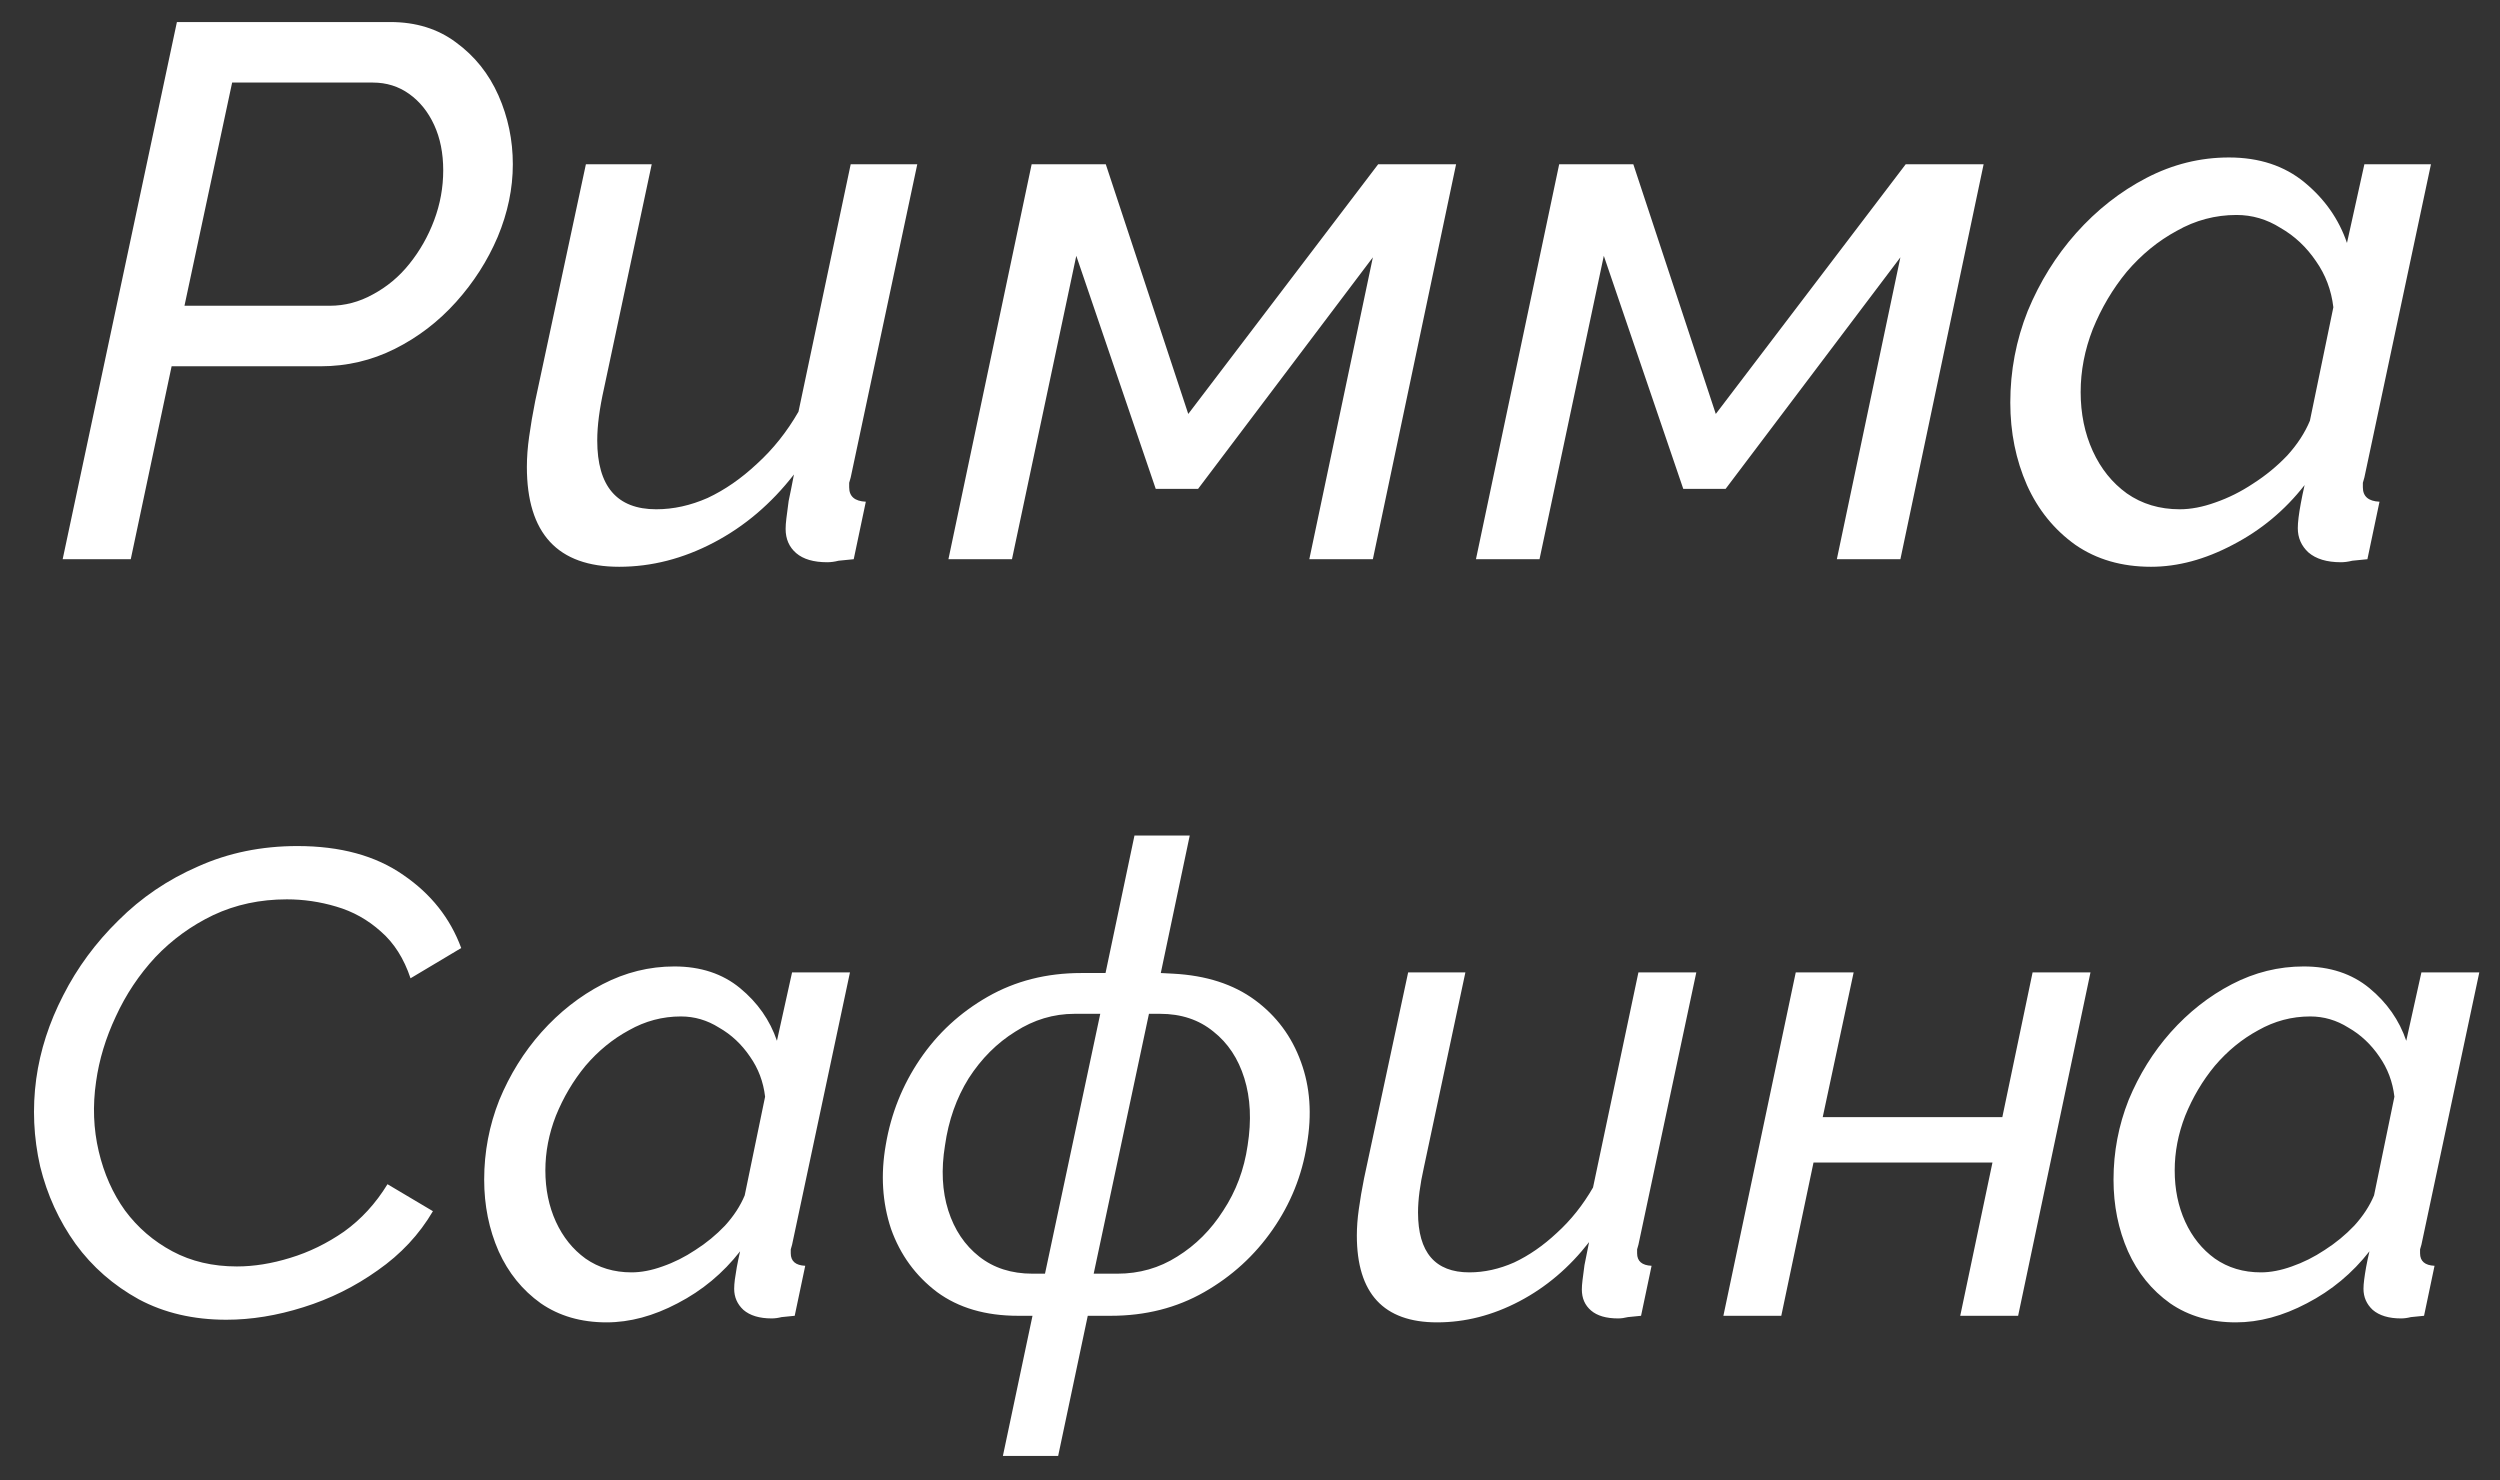 <?xml version="1.0" encoding="UTF-8"?> <svg xmlns="http://www.w3.org/2000/svg" width="76" height="45" viewBox="0 0 76 45" fill="none"><rect x="0" y="0" width="76" height="45" fill="#333333" stroke="none"/><path d="M5.378 0.67H11.864C12.646 0.67 13.313 0.877 13.865 1.291C14.432 1.705 14.861 2.242 15.153 2.901C15.444 3.56 15.59 4.258 15.59 4.994C15.59 5.73 15.437 6.466 15.13 7.202C14.823 7.923 14.402 8.582 13.865 9.18C13.328 9.778 12.707 10.253 12.002 10.606C11.296 10.959 10.545 11.135 9.748 11.135H5.217L3.975 17H1.905L5.378 0.67ZM10.024 9.295C10.484 9.295 10.921 9.18 11.335 8.95C11.764 8.72 12.132 8.413 12.439 8.03C12.761 7.631 13.014 7.187 13.198 6.696C13.382 6.205 13.474 5.699 13.474 5.178C13.474 4.657 13.382 4.197 13.198 3.798C13.014 3.399 12.761 3.085 12.439 2.855C12.117 2.625 11.749 2.51 11.335 2.51H7.057L5.608 9.295H10.024ZM18.823 17.23C16.953 17.23 16.017 16.218 16.017 14.194C16.017 13.903 16.04 13.596 16.086 13.274C16.132 12.937 16.194 12.576 16.27 12.193L17.811 4.994H19.812L18.363 11.802C18.225 12.415 18.156 12.944 18.156 13.389C18.156 14.784 18.754 15.482 19.95 15.482C20.472 15.482 20.993 15.367 21.514 15.137C22.036 14.892 22.534 14.547 23.009 14.102C23.5 13.657 23.922 13.128 24.274 12.515L25.861 4.994H27.885L25.861 14.516C25.846 14.577 25.831 14.631 25.815 14.677C25.815 14.723 25.815 14.769 25.815 14.815C25.815 15.091 25.984 15.237 26.321 15.252L25.953 17C25.785 17.015 25.631 17.031 25.493 17.046C25.371 17.077 25.256 17.092 25.148 17.092C24.734 17.092 24.42 17 24.205 16.816C23.991 16.632 23.883 16.387 23.883 16.08C23.883 15.988 23.891 15.881 23.906 15.758C23.922 15.62 23.945 15.444 23.975 15.229C24.021 15.014 24.075 14.746 24.136 14.424C23.446 15.313 22.634 16.003 21.698 16.494C20.763 16.985 19.805 17.23 18.823 17.23ZM28.832 17L31.362 4.994H33.616L36.123 12.584L41.896 4.994H44.265L41.735 17H39.803L41.735 7.823L36.422 14.861H35.134L32.719 7.777L30.764 17H28.832ZM44.869 17L47.399 4.994H49.653L52.16 12.584L57.933 4.994H60.302L57.772 17H55.84L57.772 7.823L52.459 14.861H51.171L48.756 7.777L46.801 17H44.869ZM65.391 17.23C64.502 17.23 63.735 17.008 63.091 16.563C62.447 16.103 61.956 15.497 61.619 14.746C61.282 13.979 61.113 13.144 61.113 12.239C61.113 11.273 61.289 10.345 61.642 9.456C62.01 8.567 62.501 7.777 63.114 7.087C63.743 6.382 64.456 5.822 65.253 5.408C66.05 4.994 66.886 4.787 67.76 4.787C68.68 4.787 69.447 5.04 70.06 5.546C70.673 6.052 71.103 6.665 71.348 7.386L71.877 4.994H73.901L71.877 14.516C71.862 14.577 71.846 14.631 71.831 14.677C71.831 14.723 71.831 14.769 71.831 14.815C71.831 15.091 72 15.237 72.337 15.252L71.969 17C71.8 17.015 71.647 17.031 71.509 17.046C71.386 17.077 71.271 17.092 71.164 17.092C70.735 17.092 70.405 16.992 70.175 16.793C69.96 16.594 69.853 16.348 69.853 16.057C69.853 15.965 69.861 15.858 69.876 15.735C69.891 15.612 69.914 15.467 69.945 15.298C69.976 15.129 70.014 14.945 70.06 14.746C69.462 15.513 68.734 16.118 67.875 16.563C67.032 17.008 66.204 17.23 65.391 17.23ZM66.265 15.482C66.602 15.482 66.963 15.413 67.346 15.275C67.745 15.137 68.128 14.945 68.496 14.7C68.879 14.455 69.224 14.171 69.531 13.849C69.838 13.512 70.068 13.159 70.221 12.791L70.934 9.341C70.873 8.82 70.696 8.352 70.405 7.938C70.114 7.509 69.753 7.171 69.324 6.926C68.91 6.665 68.465 6.535 67.99 6.535C67.346 6.535 66.74 6.696 66.173 7.018C65.606 7.325 65.1 7.739 64.655 8.26C64.226 8.781 63.881 9.364 63.62 10.008C63.375 10.637 63.252 11.273 63.252 11.917C63.252 12.576 63.375 13.174 63.62 13.711C63.865 14.248 64.21 14.677 64.655 14.999C65.115 15.321 65.652 15.482 66.265 15.482ZM6.881 40.12C5.881 40.12 4.994 39.913 4.221 39.5C3.447 39.073 2.807 38.513 2.301 37.82C1.794 37.113 1.434 36.327 1.221 35.46C1.021 34.58 0.981 33.693 1.101 32.8C1.221 31.933 1.494 31.087 1.921 30.26C2.347 29.42 2.907 28.66 3.601 27.98C4.294 27.287 5.101 26.74 6.021 26.34C6.941 25.927 7.947 25.72 9.041 25.72C10.347 25.72 11.421 26.013 12.261 26.6C13.101 27.173 13.687 27.913 14.021 28.82L12.48 29.74C12.28 29.14 11.98 28.667 11.581 28.32C11.181 27.96 10.727 27.707 10.22 27.56C9.727 27.413 9.227 27.34 8.721 27.34C7.907 27.34 7.161 27.5 6.481 27.82C5.814 28.14 5.227 28.567 4.721 29.1C4.227 29.633 3.827 30.233 3.521 30.9C3.214 31.553 3.014 32.213 2.921 32.88C2.814 33.613 2.841 34.32 3.001 35C3.161 35.68 3.427 36.28 3.801 36.8C4.187 37.32 4.667 37.733 5.241 38.04C5.814 38.347 6.467 38.5 7.201 38.5C7.721 38.5 8.261 38.413 8.821 38.24C9.394 38.067 9.941 37.8 10.46 37.44C10.98 37.067 11.421 36.587 11.78 36L13.161 36.82C12.747 37.527 12.187 38.127 11.48 38.62C10.787 39.113 10.034 39.487 9.221 39.74C8.421 39.993 7.641 40.12 6.881 40.12ZM18.439 40.2C17.666 40.2 16.999 40.007 16.439 39.62C15.879 39.22 15.453 38.693 15.159 38.04C14.866 37.373 14.719 36.647 14.719 35.86C14.719 35.02 14.873 34.213 15.179 33.44C15.499 32.667 15.926 31.98 16.459 31.38C17.006 30.767 17.626 30.28 18.319 29.92C19.013 29.56 19.739 29.38 20.499 29.38C21.299 29.38 21.966 29.6 22.499 30.04C23.033 30.48 23.406 31.013 23.619 31.64L24.079 29.56H25.839L24.079 37.84C24.066 37.893 24.053 37.94 24.039 37.98C24.039 38.02 24.039 38.06 24.039 38.1C24.039 38.34 24.186 38.467 24.479 38.48L24.159 40C24.013 40.013 23.879 40.027 23.759 40.04C23.653 40.067 23.553 40.08 23.459 40.08C23.086 40.08 22.799 39.993 22.599 39.82C22.413 39.647 22.319 39.433 22.319 39.18C22.319 39.1 22.326 39.007 22.339 38.9C22.353 38.793 22.373 38.667 22.399 38.52C22.426 38.373 22.459 38.213 22.499 38.04C21.979 38.707 21.346 39.233 20.599 39.62C19.866 40.007 19.146 40.2 18.439 40.2ZM19.199 38.68C19.493 38.68 19.806 38.62 20.139 38.5C20.486 38.38 20.819 38.213 21.139 38C21.473 37.787 21.773 37.54 22.039 37.26C22.306 36.967 22.506 36.66 22.639 36.34L23.259 33.34C23.206 32.887 23.053 32.48 22.799 32.12C22.546 31.747 22.233 31.453 21.859 31.24C21.499 31.013 21.113 30.9 20.699 30.9C20.139 30.9 19.613 31.04 19.119 31.32C18.626 31.587 18.186 31.947 17.799 32.4C17.426 32.853 17.126 33.36 16.899 33.92C16.686 34.467 16.579 35.02 16.579 35.58C16.579 36.153 16.686 36.673 16.899 37.14C17.113 37.607 17.413 37.98 17.799 38.26C18.199 38.54 18.666 38.68 19.199 38.68ZM30.488 44.26L31.388 40H30.948C29.962 40 29.142 39.76 28.488 39.28C27.835 38.787 27.368 38.147 27.088 37.36C26.822 36.56 26.768 35.707 26.928 34.8C27.088 33.853 27.435 32.987 27.968 32.2C28.502 31.413 29.188 30.78 30.028 30.3C30.868 29.82 31.815 29.58 32.868 29.58H33.608L34.488 25.4H36.168L35.288 29.58L35.668 29.6C36.668 29.653 37.495 29.92 38.148 30.4C38.801 30.88 39.268 31.507 39.548 32.28C39.828 33.04 39.888 33.88 39.728 34.8C39.581 35.733 39.235 36.593 38.688 37.38C38.142 38.167 37.448 38.8 36.608 39.28C35.768 39.76 34.822 40 33.768 40H33.068L32.168 44.26H30.488ZM31.388 38.72H31.768L33.448 30.82H32.668C32.028 30.82 31.428 31 30.868 31.36C30.308 31.707 29.835 32.18 29.448 32.78C29.075 33.38 28.835 34.06 28.728 34.82C28.608 35.553 28.642 36.213 28.828 36.8C29.015 37.387 29.328 37.853 29.768 38.2C30.208 38.547 30.748 38.72 31.388 38.72ZM33.248 38.72H33.968C34.635 38.72 35.242 38.547 35.788 38.2C36.348 37.853 36.815 37.387 37.188 36.8C37.575 36.213 37.822 35.553 37.928 34.82C38.048 34.06 38.015 33.38 37.828 32.78C37.642 32.18 37.328 31.707 36.888 31.36C36.448 31 35.908 30.82 35.268 30.82H34.928L33.248 38.72ZM43.688 40.2C42.061 40.2 41.248 39.32 41.248 37.56C41.248 37.307 41.268 37.04 41.308 36.76C41.348 36.467 41.401 36.153 41.468 35.82L42.808 29.56H44.548L43.288 35.48C43.168 36.013 43.108 36.473 43.108 36.86C43.108 38.073 43.628 38.68 44.668 38.68C45.121 38.68 45.575 38.58 46.028 38.38C46.481 38.167 46.915 37.867 47.328 37.48C47.755 37.093 48.121 36.633 48.428 36.1L49.808 29.56H51.568L49.808 37.84C49.795 37.893 49.781 37.94 49.768 37.98C49.768 38.02 49.768 38.06 49.768 38.1C49.768 38.34 49.915 38.467 50.208 38.48L49.888 40C49.741 40.013 49.608 40.027 49.488 40.04C49.381 40.067 49.281 40.08 49.188 40.08C48.828 40.08 48.555 40 48.368 39.84C48.181 39.68 48.088 39.467 48.088 39.2C48.088 39.12 48.095 39.027 48.108 38.92C48.121 38.8 48.141 38.647 48.168 38.46C48.208 38.273 48.255 38.04 48.308 37.76C47.708 38.533 47.001 39.133 46.188 39.56C45.375 39.987 44.541 40.2 43.688 40.2ZM52.391 40L54.591 29.56H56.351L55.411 33.96H60.871L61.791 29.56H63.551L61.351 40H59.591L60.571 35.34H55.131L54.151 40H52.391ZM67.971 40.2C67.197 40.2 66.531 40.007 65.971 39.62C65.41 39.22 64.984 38.693 64.691 38.04C64.397 37.373 64.251 36.647 64.251 35.86C64.251 35.02 64.404 34.213 64.71 33.44C65.031 32.667 65.457 31.98 65.99 31.38C66.537 30.767 67.157 30.28 67.85 29.92C68.544 29.56 69.27 29.38 70.031 29.38C70.831 29.38 71.497 29.6 72.031 30.04C72.564 30.48 72.937 31.013 73.15 31.64L73.611 29.56H75.371L73.611 37.84C73.597 37.893 73.584 37.94 73.57 37.98C73.57 38.02 73.57 38.06 73.57 38.1C73.57 38.34 73.717 38.467 74.01 38.48L73.691 40C73.544 40.013 73.41 40.027 73.29 40.04C73.184 40.067 73.084 40.08 72.99 40.08C72.617 40.08 72.331 39.993 72.13 39.82C71.944 39.647 71.85 39.433 71.85 39.18C71.85 39.1 71.857 39.007 71.871 38.9C71.884 38.793 71.904 38.667 71.93 38.52C71.957 38.373 71.99 38.213 72.031 38.04C71.51 38.707 70.877 39.233 70.13 39.62C69.397 40.007 68.677 40.2 67.971 40.2ZM68.731 38.68C69.024 38.68 69.337 38.62 69.671 38.5C70.017 38.38 70.35 38.213 70.671 38C71.004 37.787 71.304 37.54 71.57 37.26C71.837 36.967 72.037 36.66 72.171 36.34L72.79 33.34C72.737 32.887 72.584 32.48 72.331 32.12C72.077 31.747 71.764 31.453 71.391 31.24C71.031 31.013 70.644 30.9 70.231 30.9C69.671 30.9 69.144 31.04 68.65 31.32C68.157 31.587 67.717 31.947 67.331 32.4C66.957 32.853 66.657 33.36 66.43 33.92C66.217 34.467 66.111 35.02 66.111 35.58C66.111 36.153 66.217 36.673 66.43 37.14C66.644 37.607 66.944 37.98 67.331 38.26C67.731 38.54 68.197 38.68 68.731 38.68Z" fill="white"></path></svg> 